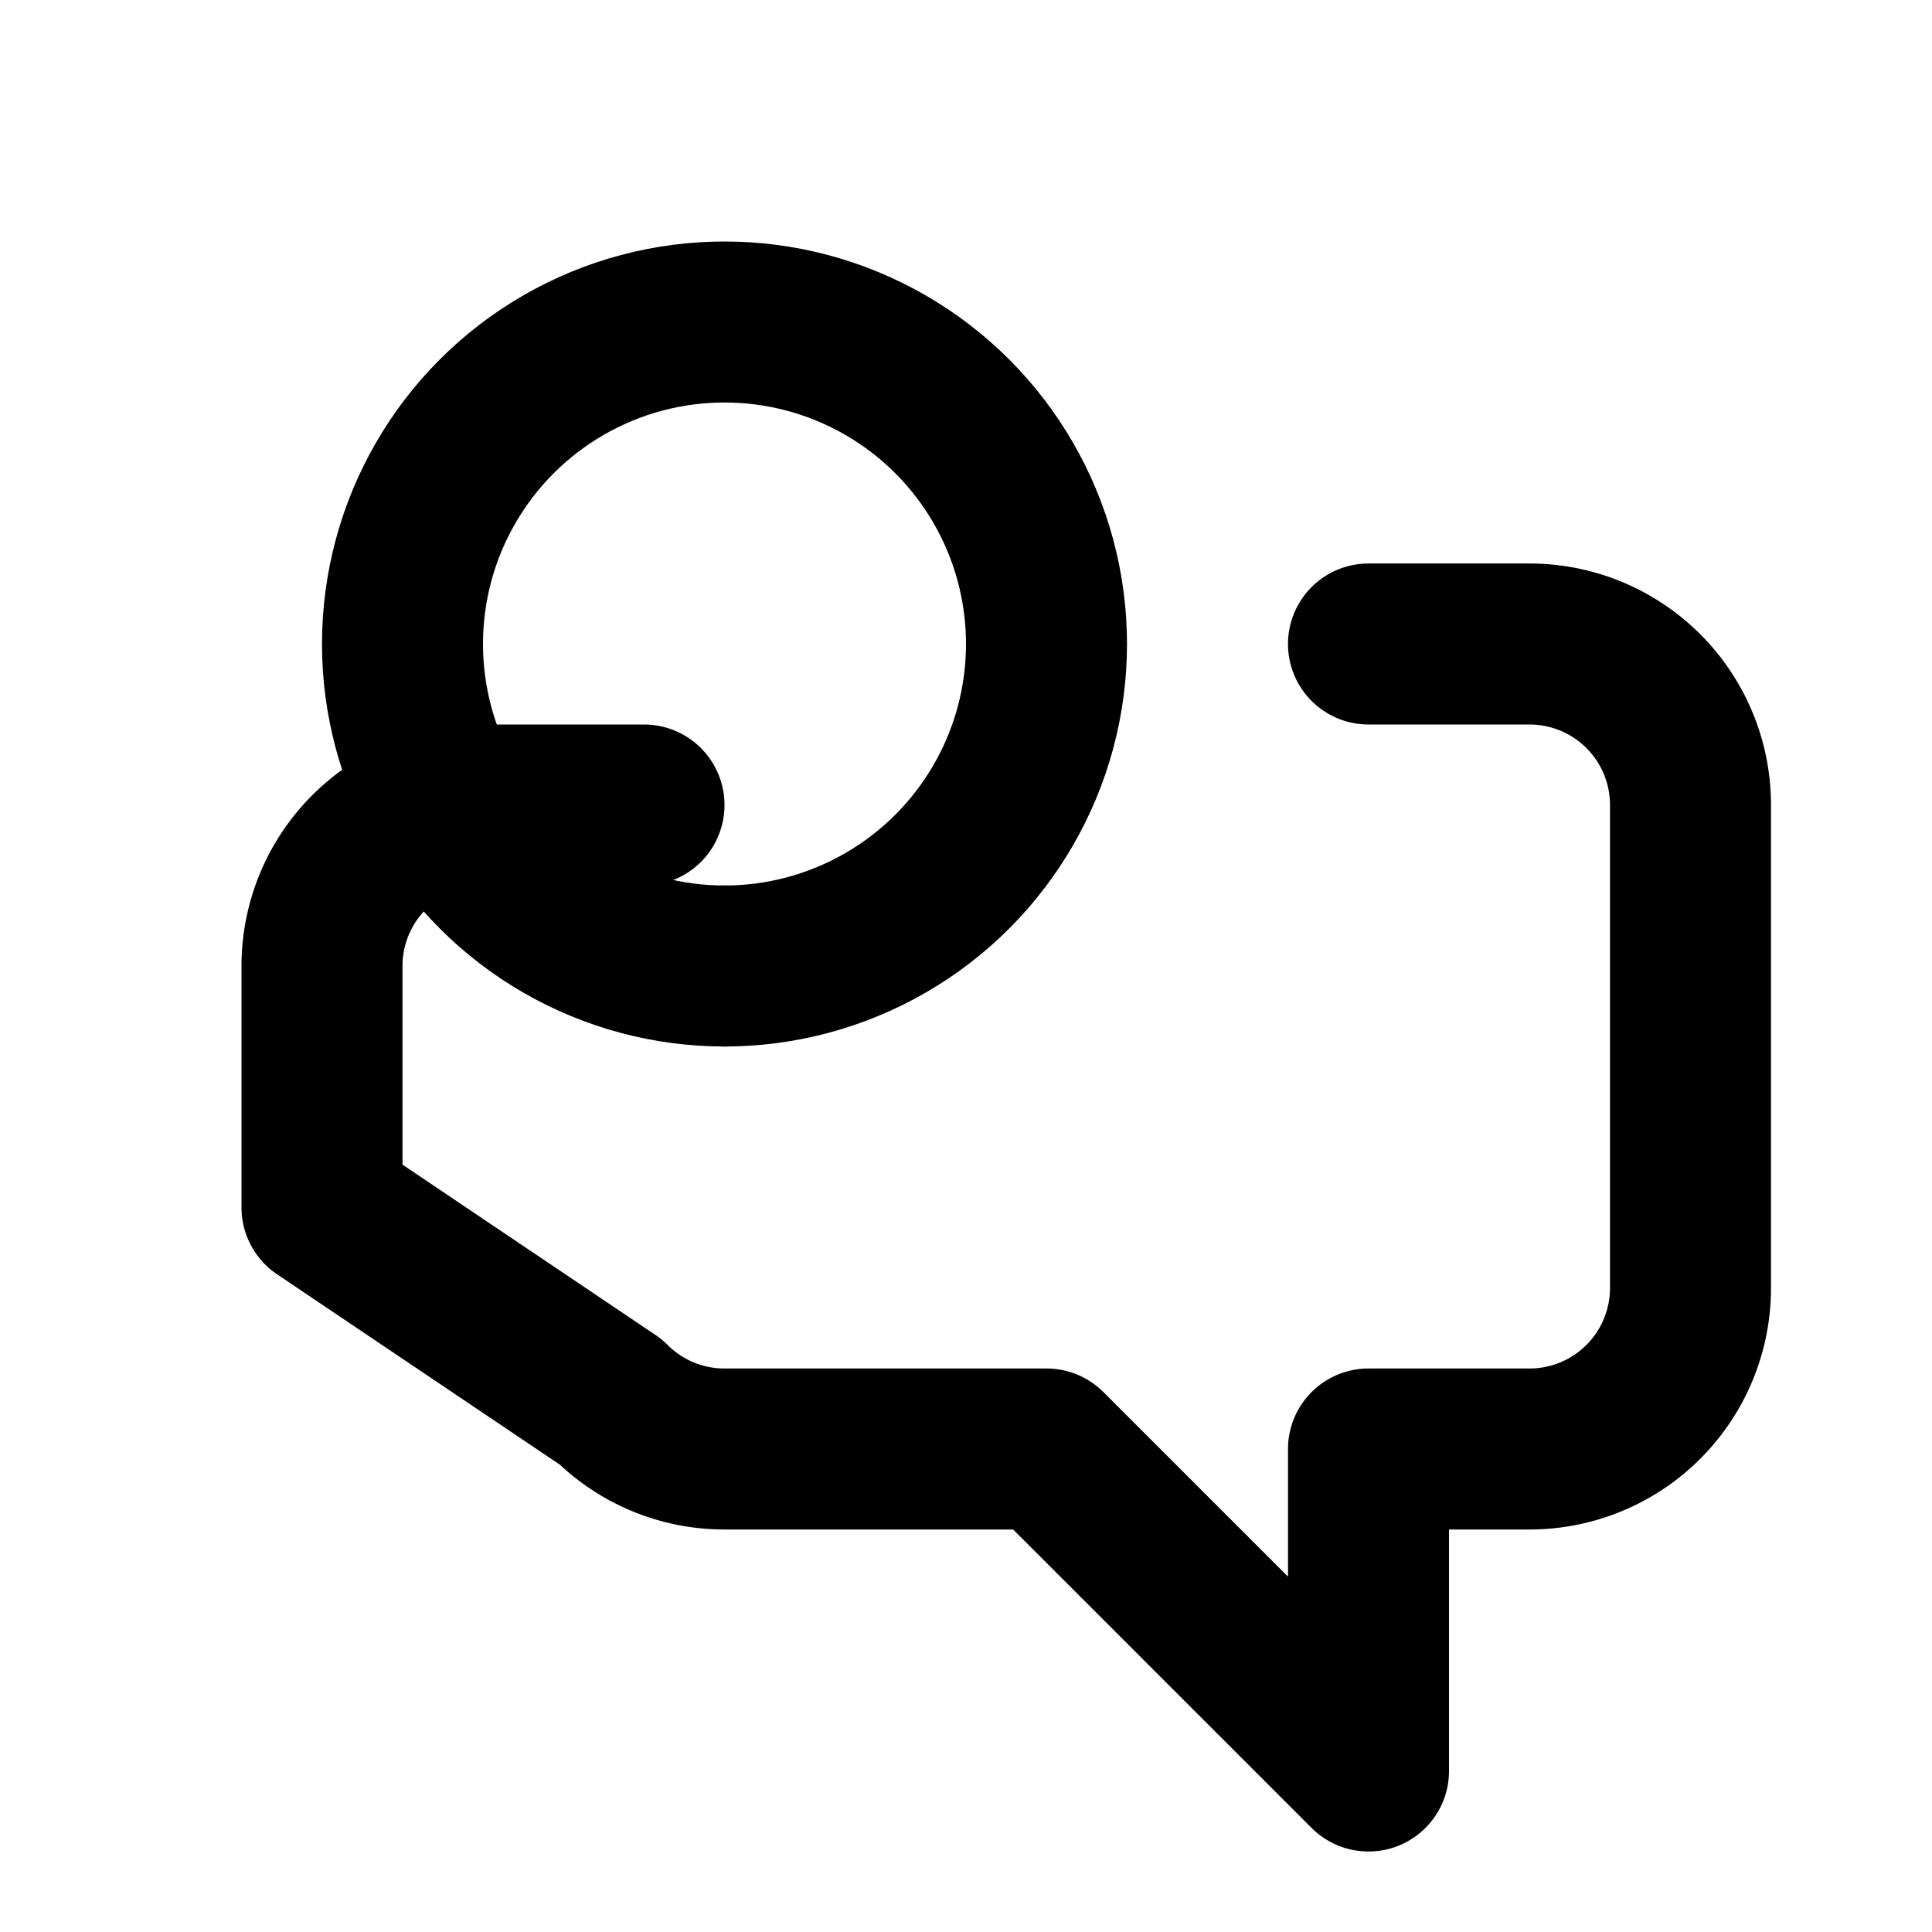 <svg xmlns="http://www.w3.org/2000/svg" viewBox="0 0 24 24" fill="none" stroke="currentColor" stroke-width="2" stroke-linecap="round" stroke-linejoin="round"><path d="M17 8h2a2 2 0 0 1 2 2v6a2 2 0 0 1-2 2h-2v4l-4-4H9a1.994 1.994 0 0 1-1.414-.586m0 0L4 15v-3a2 2 0 0 1 2-2h2"></path><circle cx="9" cy="8" r="4"></circle><path d="M9 12h.01"></path></svg>